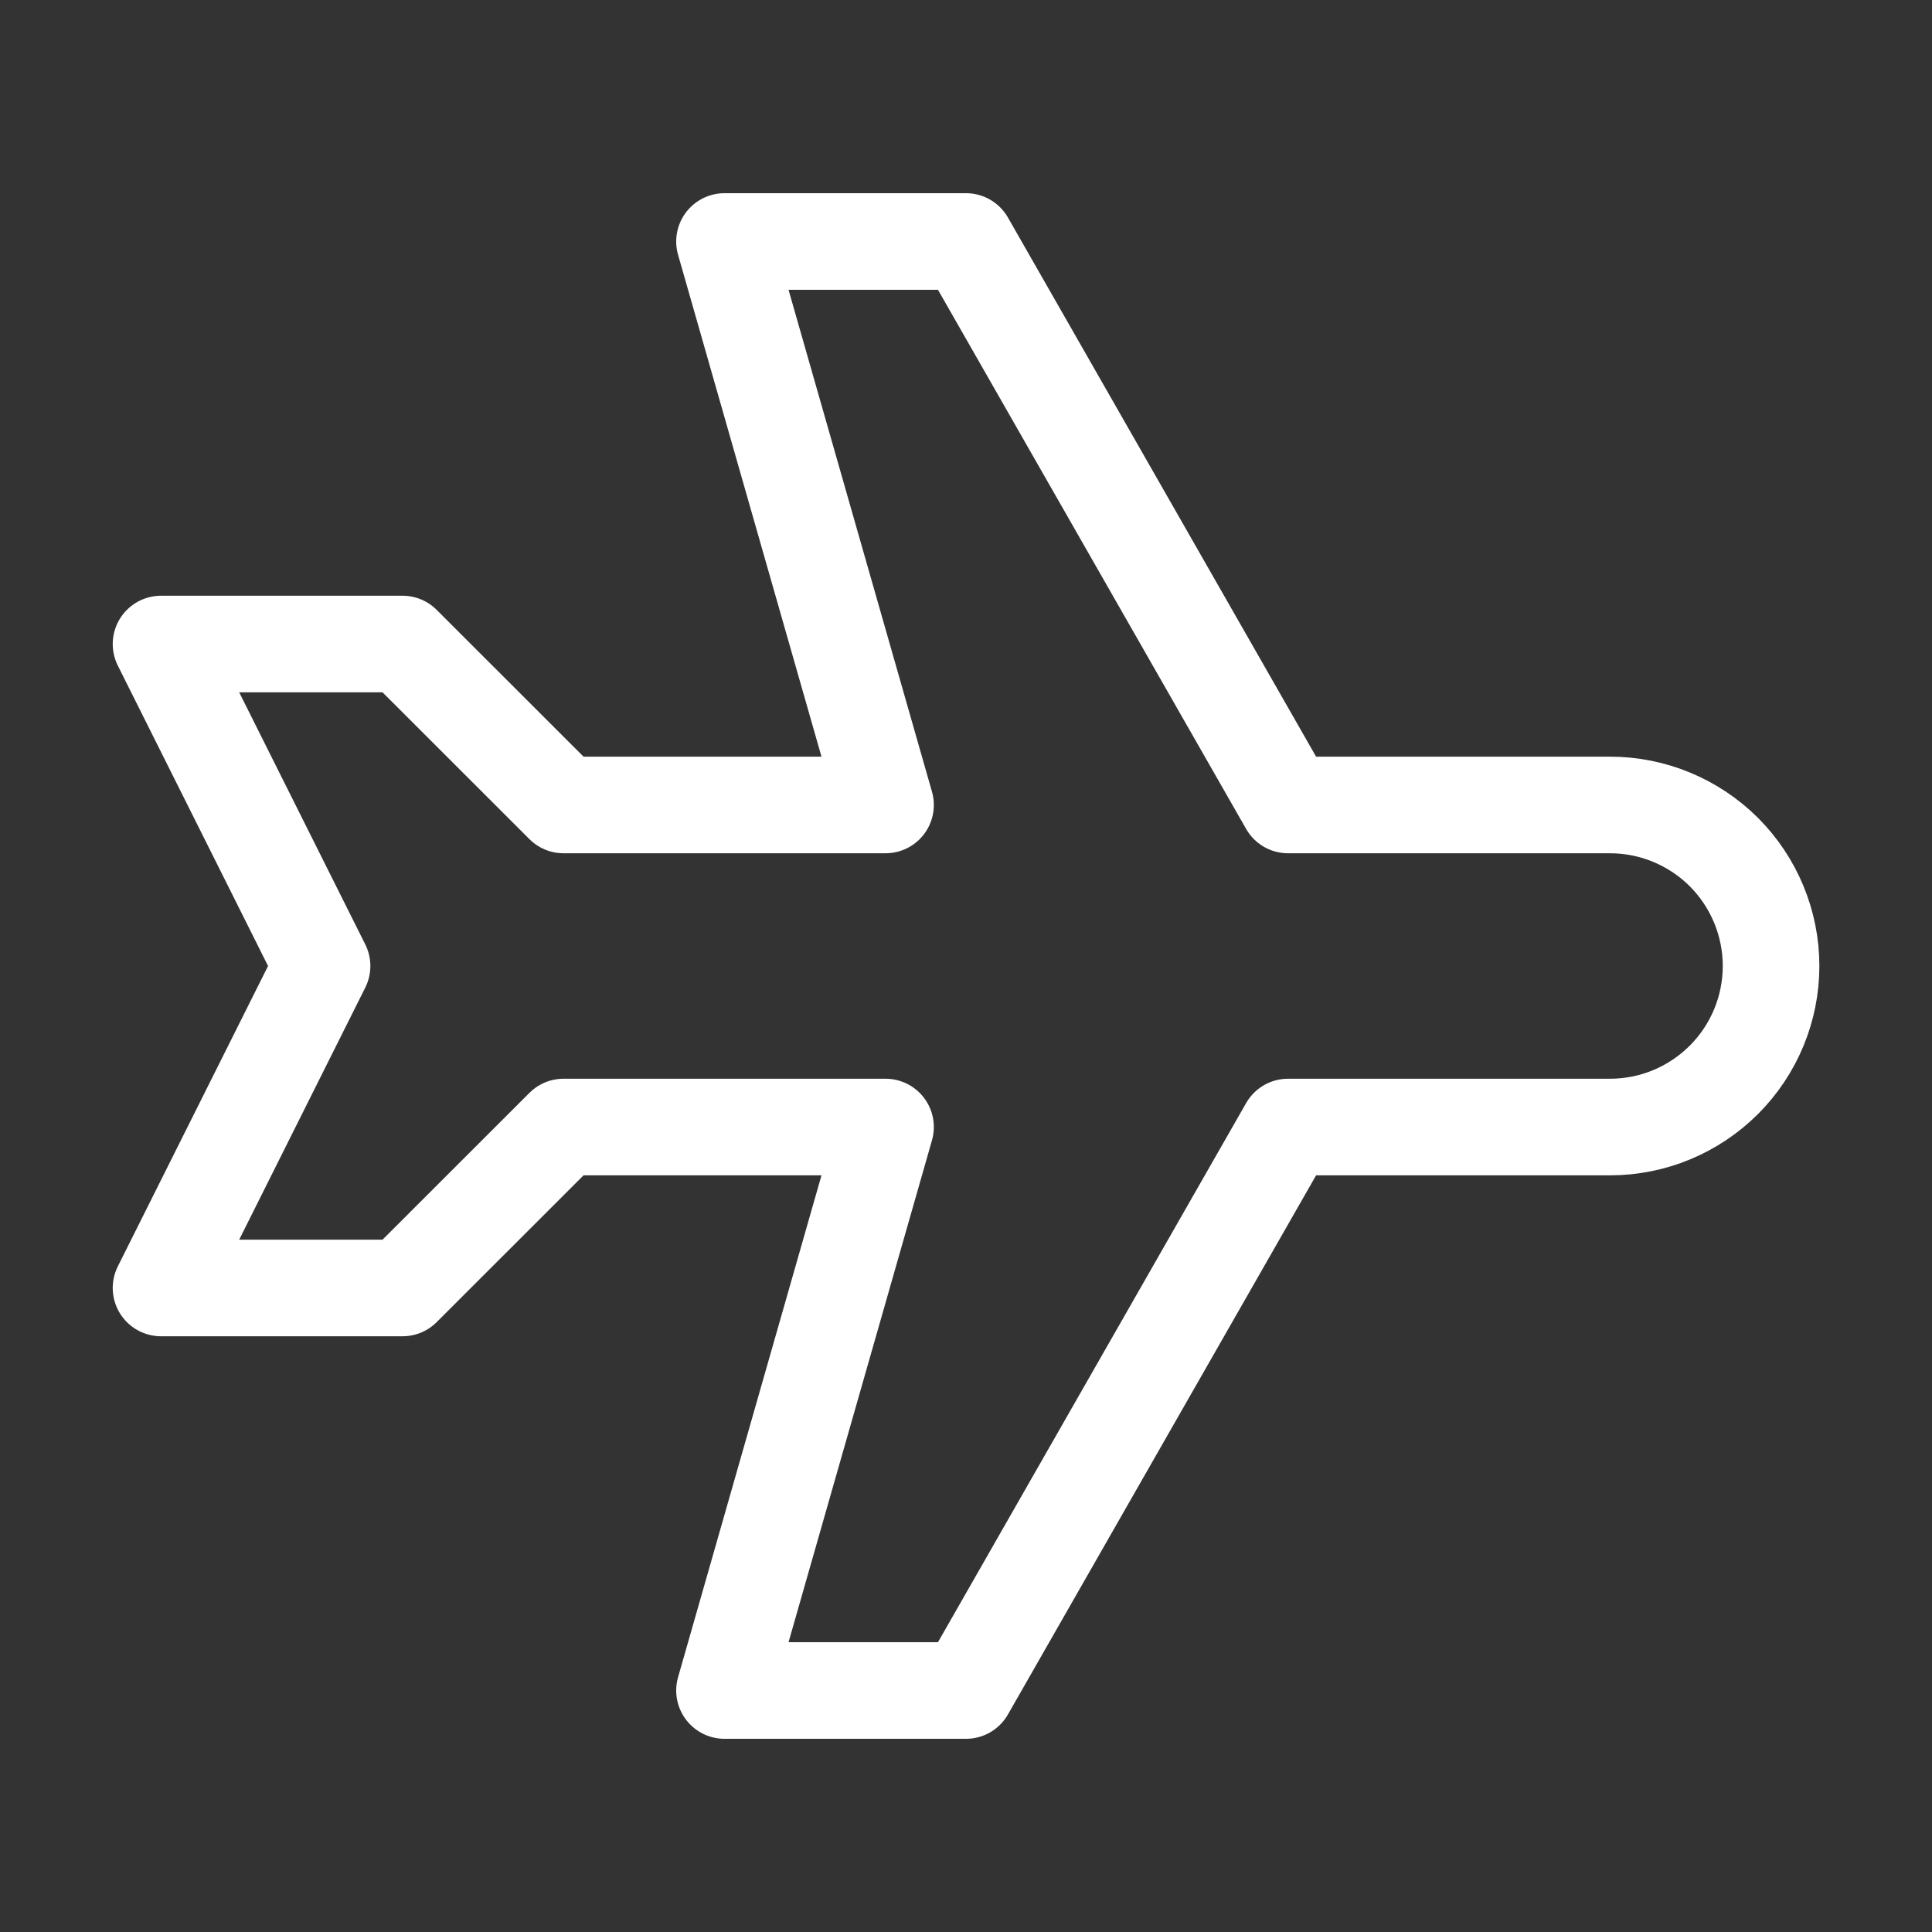 <svg width="20" height="20" viewBox="0 0 20 20" fill="none" xmlns="http://www.w3.org/2000/svg">
<rect x="0" y="0" width="20" height="20" fill="#333333" stroke="none"/>
<path d="M13.334 8.333H16.667C17.109 8.333 17.533 8.509 17.846 8.821C18.158 9.134 18.334 9.558 18.334 10C18.334 10.442 18.158 10.866 17.846 11.178C17.533 11.491 17.109 11.667 16.667 11.667H13.334L10 17.5H7.5L9.167 11.667H5.834L4.167 13.333H1.667L3.334 10L1.667 6.667H4.167L5.834 8.333H9.167L7.5 2.5H10L13.334 8.333Z" stroke="white" stroke-linecap="round" stroke-linejoin="round"/>
</svg>